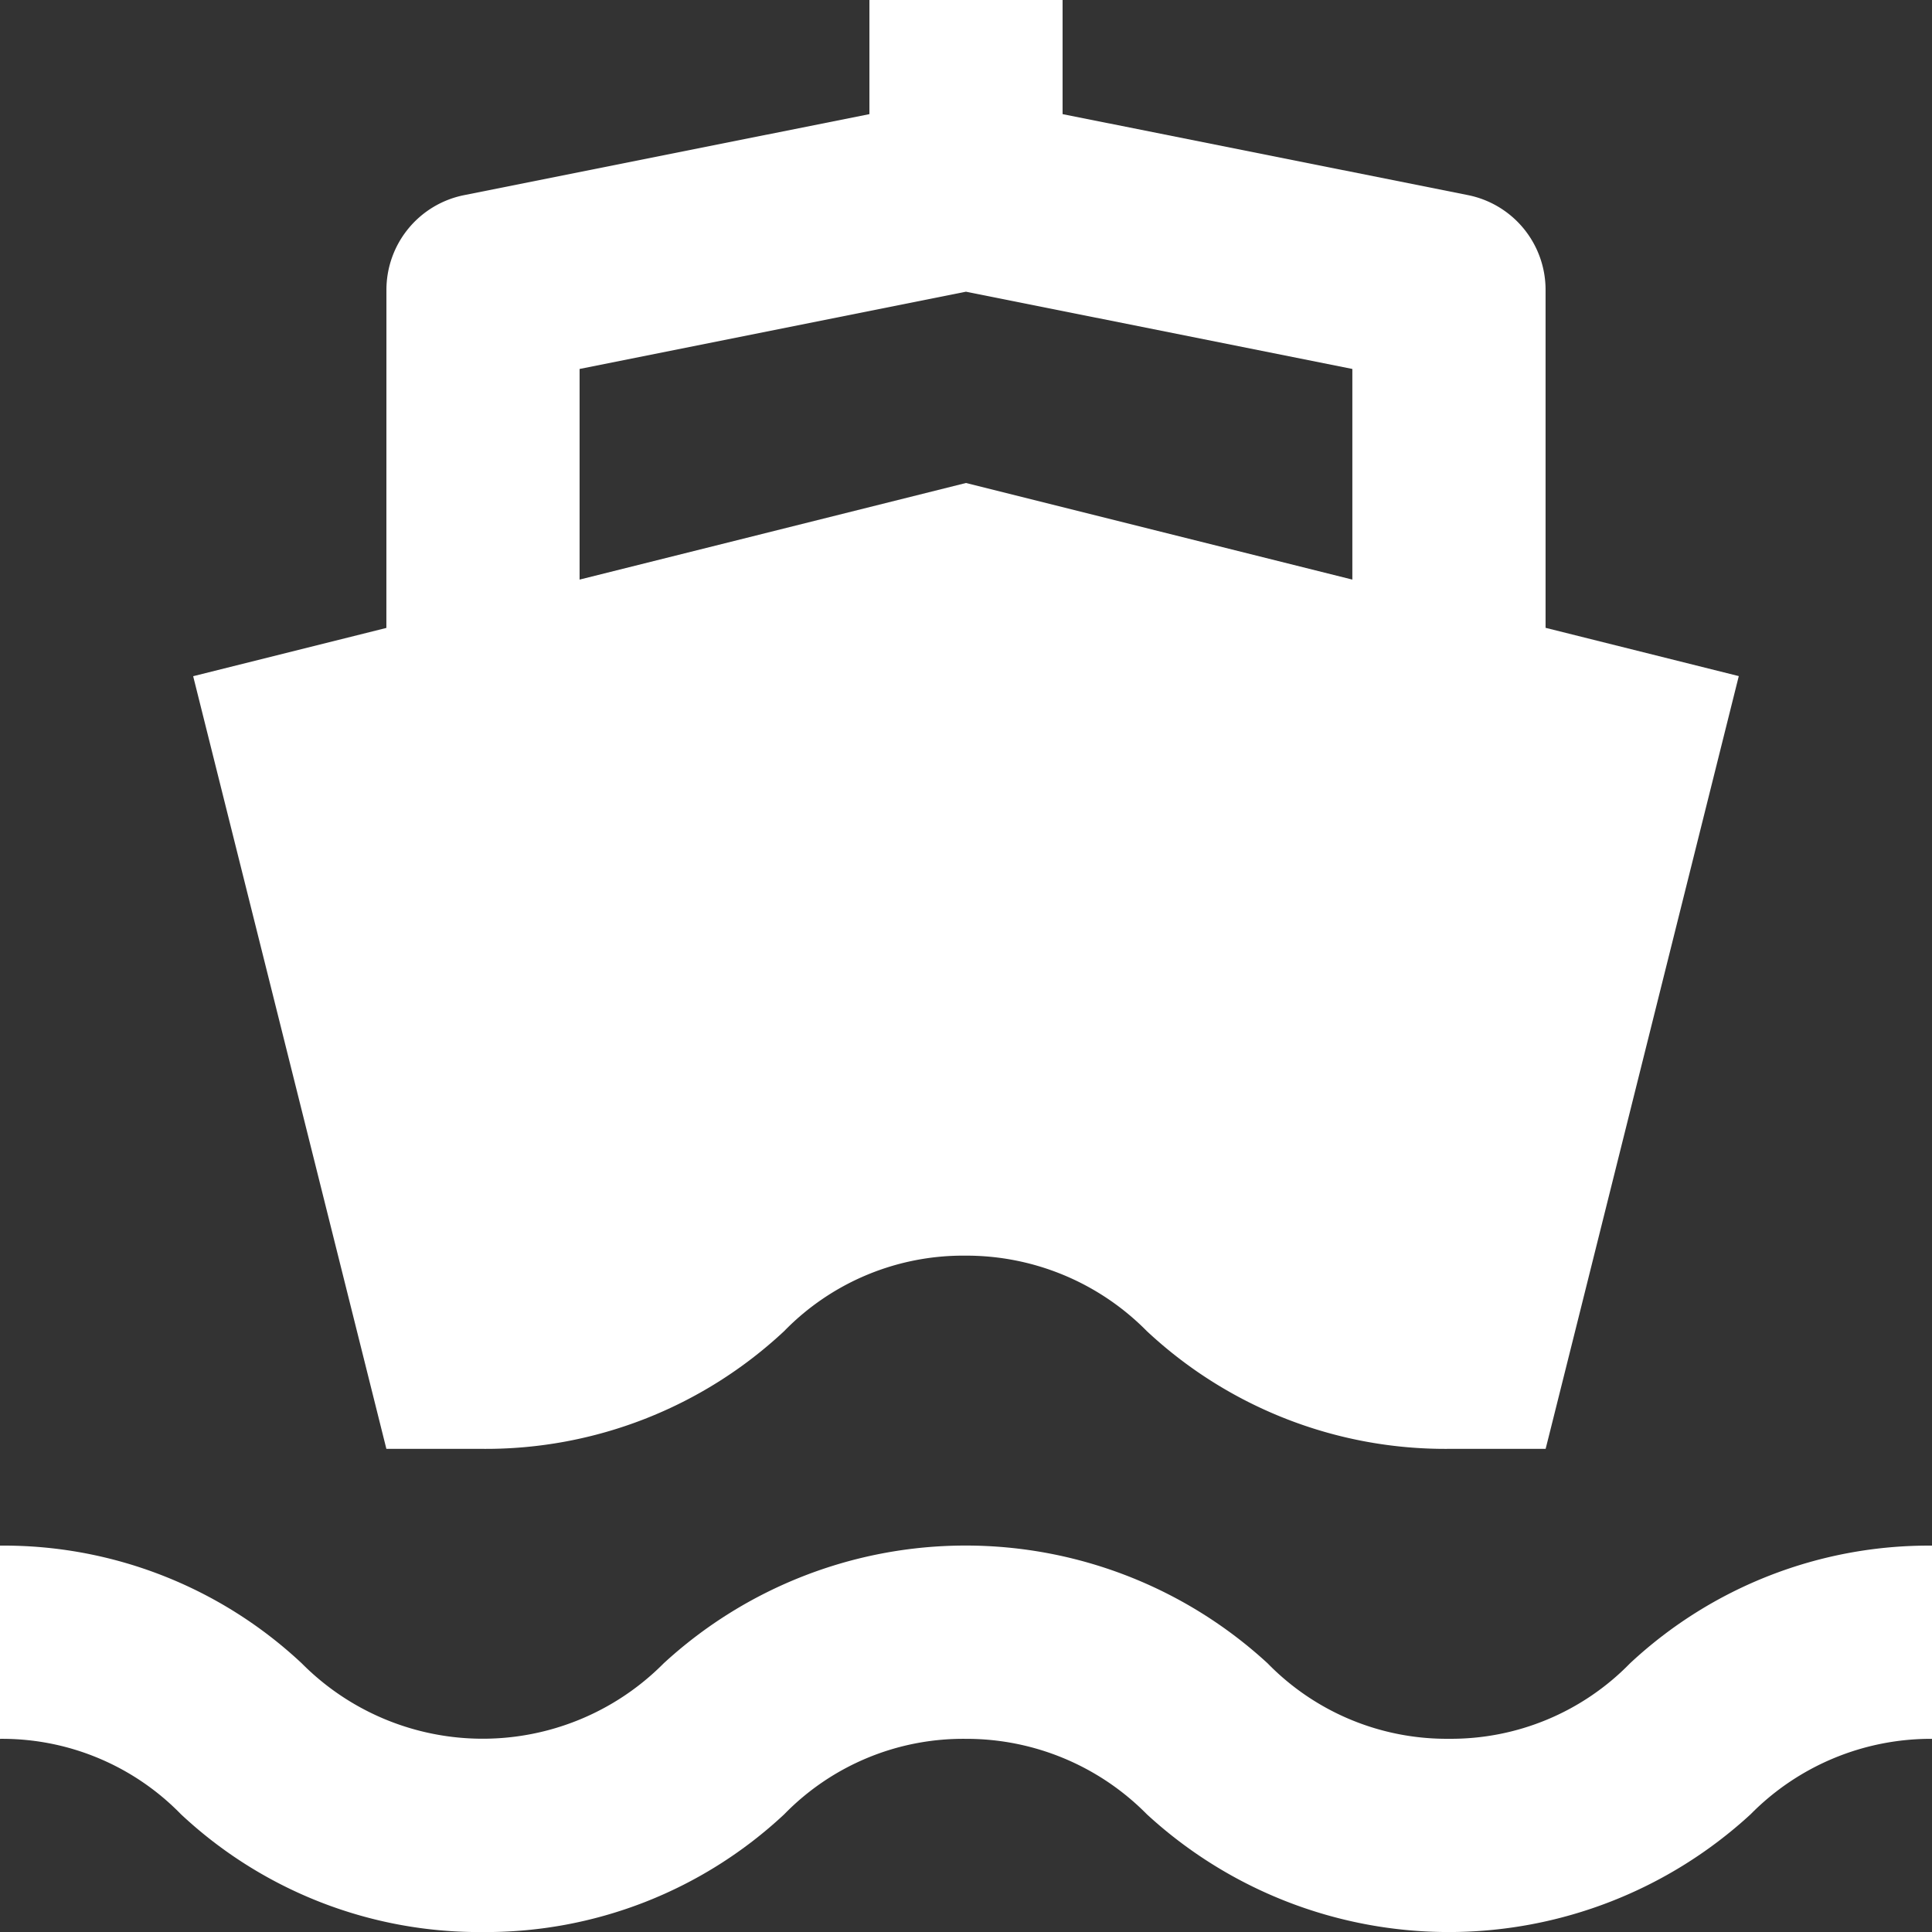 <svg xmlns="http://www.w3.org/2000/svg" width="38.937" height="38.937" viewBox="0 0 38.937 38.937">
  <rect x="0" y="0" width="38.937" height="38.937" fill="#333333" stroke="none"/>
  <path id="bxs-ship" d="M32.2,38.043a5.041,5.041,0,0,1-3.652-1.52,8.988,8.988,0,0,0-12.173,0,5.137,5.137,0,0,1-7.293,0A8.783,8.783,0,0,0,3,34.15v3.894a5.03,5.03,0,0,1,3.646,1.519,8.793,8.793,0,0,0,6.078,2.375,8.807,8.807,0,0,0,6.082-2.374,5.033,5.033,0,0,1,3.651-1.52,5.107,5.107,0,0,1,3.656,1.52,8.985,8.985,0,0,0,12.169,0,5.1,5.1,0,0,1,3.655-1.52V34.15a8.823,8.823,0,0,0-6.088,2.374A5.038,5.038,0,0,1,32.2,38.043ZM10.787,15.655l-3.894.973L10.787,32.2h1.936a8.807,8.807,0,0,0,6.082-2.374,5.033,5.033,0,0,1,3.651-1.52,5.107,5.107,0,0,1,3.656,1.52A8.809,8.809,0,0,0,32.2,32.2H34.15l.053-.209.61-2.437,3.23-12.928-3.894-.973V8.843a1.947,1.947,0,0,0-1.565-1.911L24.415,5.3V3H20.522V5.3L12.353,6.933a1.947,1.947,0,0,0-1.565,1.911Zm3.894-5.219,7.787-1.557,7.787,1.557v4.245l-7.787-1.947-7.787,1.947Z" transform="translate(-3 -3)" fill="#fff"/>
</svg>
